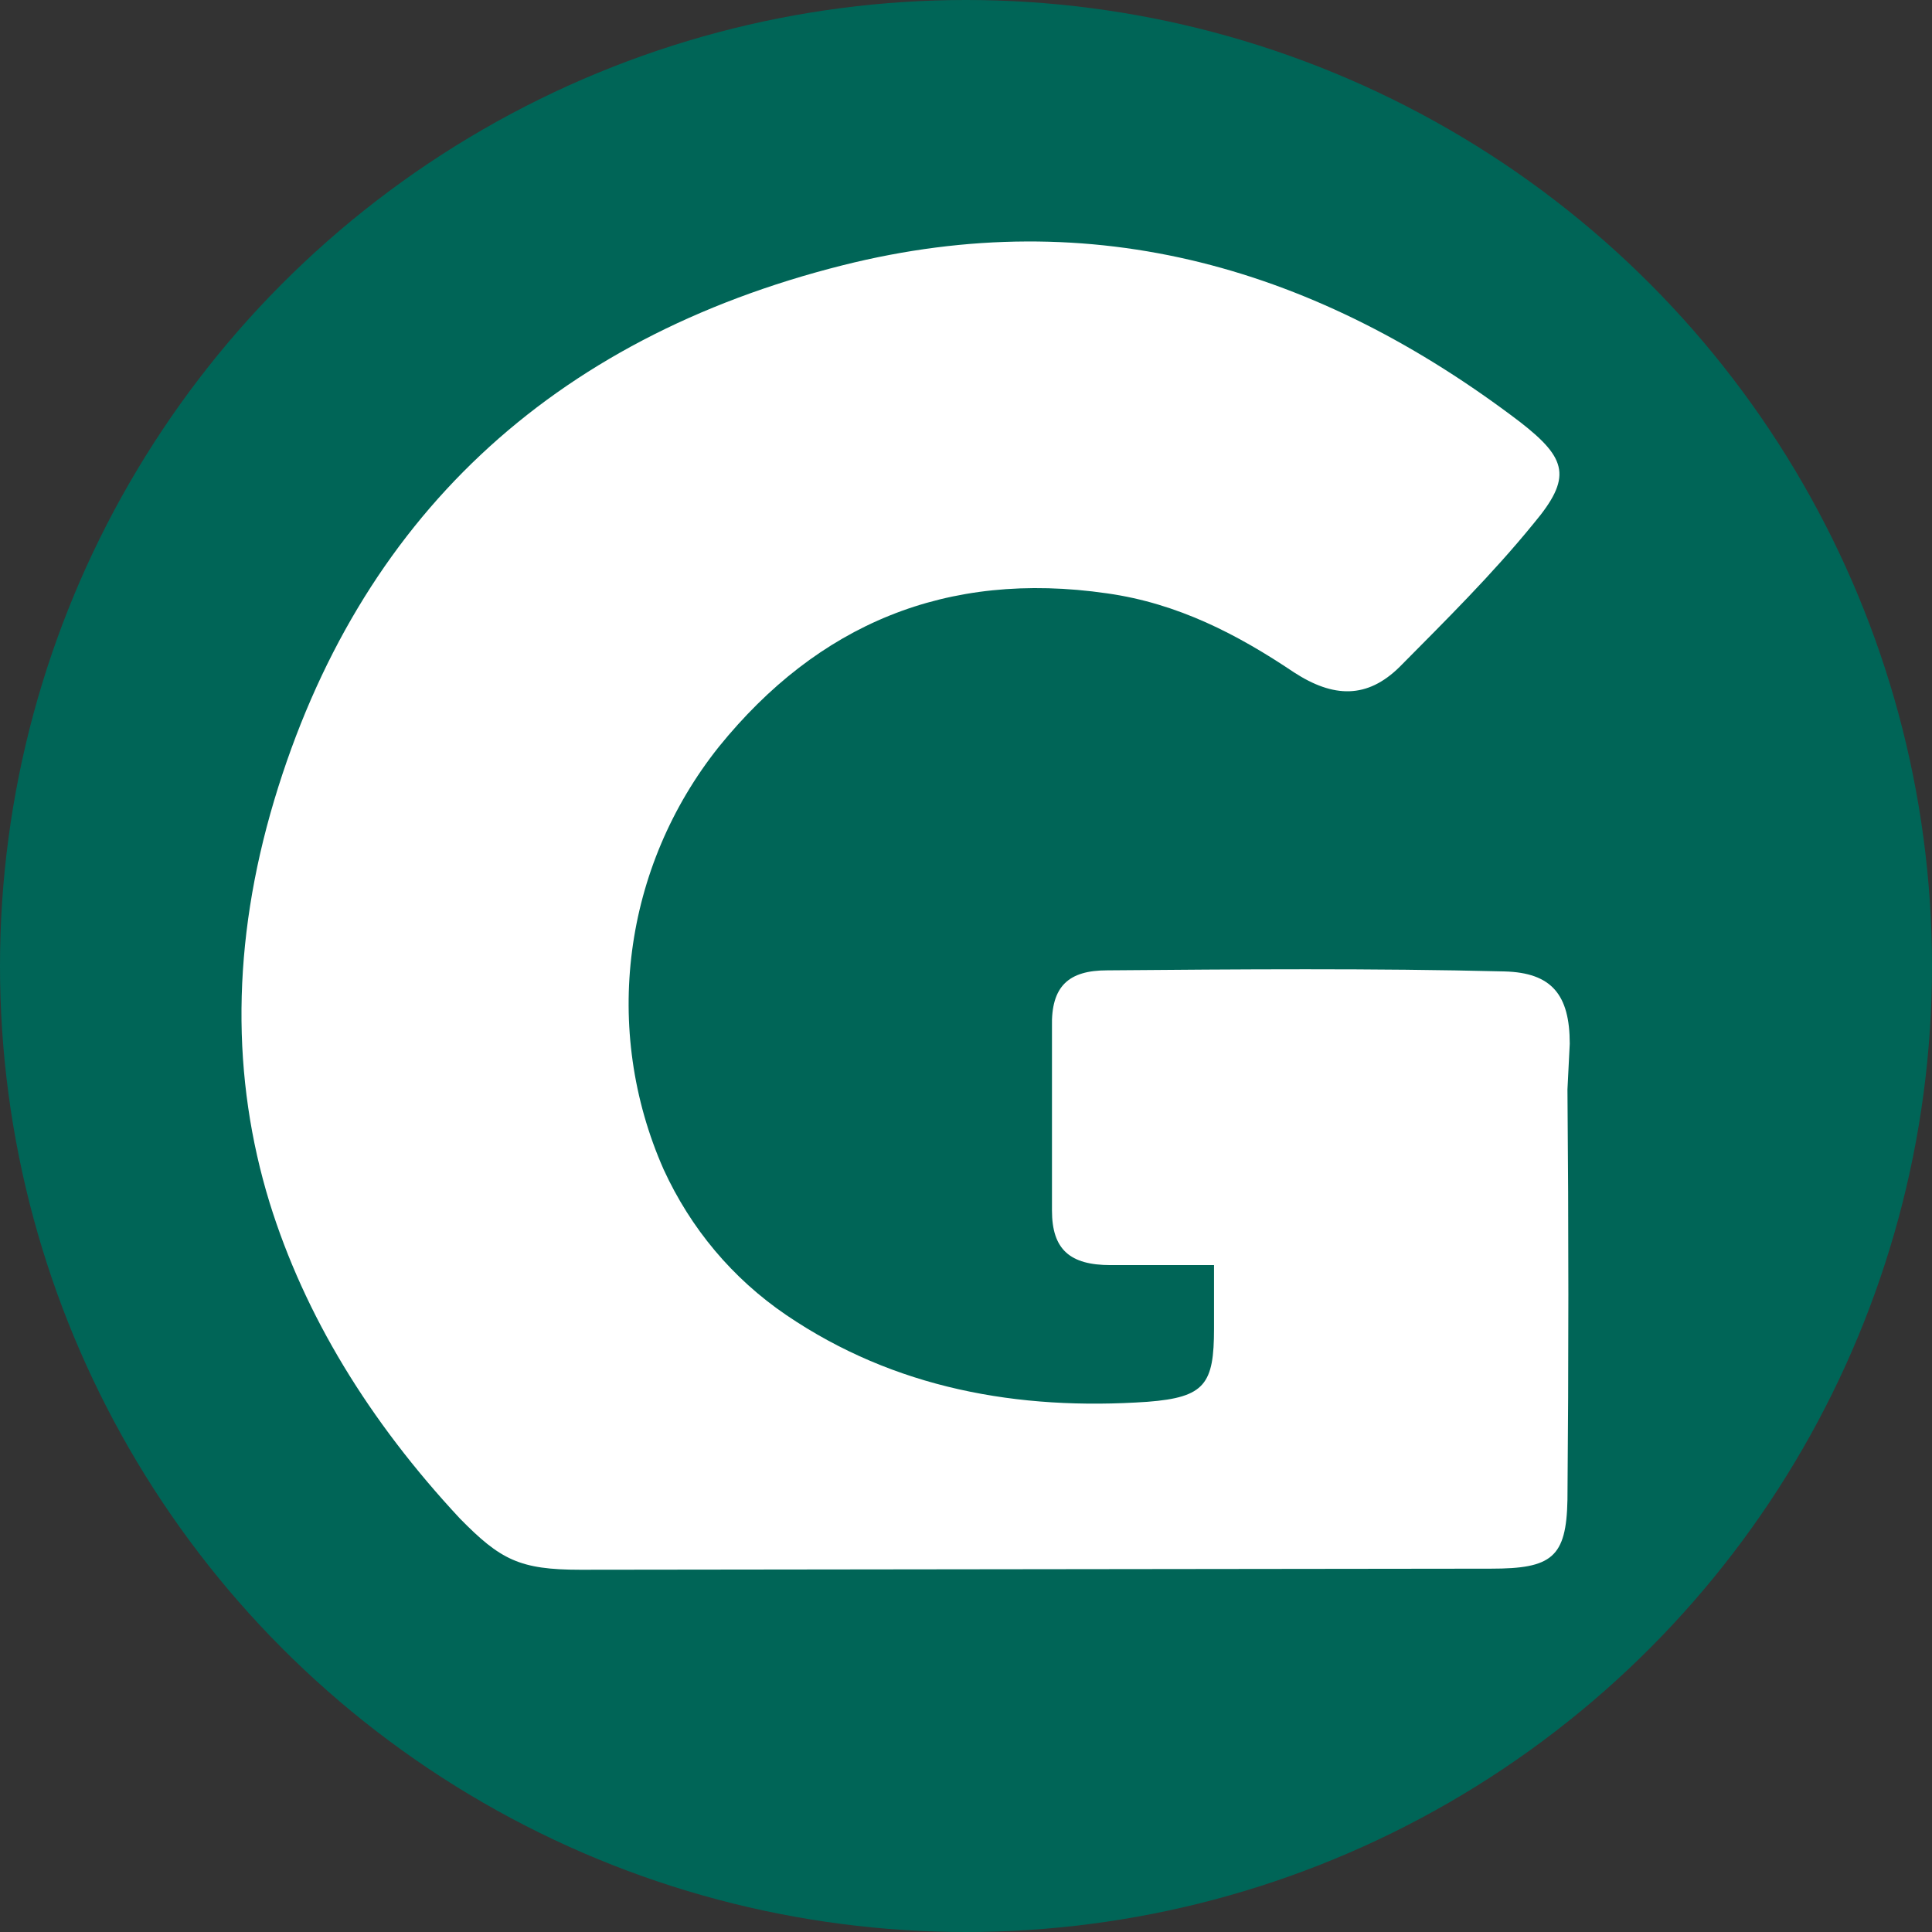 <svg width="16" height="16" viewBox="0 0 16 16" fill="none" xmlns="http://www.w3.org/2000/svg">
<rect x="0" y="0" width="16" height="16" fill="#333333" stroke="none"/>
<circle cx="8" cy="8" r="8" fill="#006557"/>
<path d="M12.459 8.045C11.378 8.018 10.25 8.027 9.169 8.036C8.852 8.036 8.703 8.165 8.712 8.506L8.712 10.025C8.712 10.348 8.861 10.477 9.197 10.477L10.054 10.477L10.054 11.002C10.054 11.462 9.98 11.572 9.504 11.609C8.432 11.683 7.407 11.499 6.512 10.891C6.065 10.587 5.72 10.173 5.496 9.685C4.983 8.524 5.16 7.18 5.953 6.185C6.773 5.172 7.836 4.721 9.169 4.914C9.756 4.997 10.25 5.255 10.716 5.568C11.042 5.78 11.322 5.789 11.592 5.522C11.975 5.135 12.357 4.758 12.702 4.334C13.019 3.956 12.981 3.8 12.59 3.496C10.921 2.225 9.066 1.672 6.978 2.197C4.564 2.805 2.97 4.297 2.271 6.627C1.916 7.815 1.916 8.929 2.233 9.961C2.522 10.891 3.054 11.766 3.809 12.576C4.144 12.917 4.303 13 4.806 13L12.348 12.991C12.851 12.991 12.972 12.899 12.981 12.42C12.991 11.287 12.991 10.154 12.981 9.022L13 8.644C13 8.239 12.851 8.055 12.459 8.045Z" fill="white"/>
</svg>
